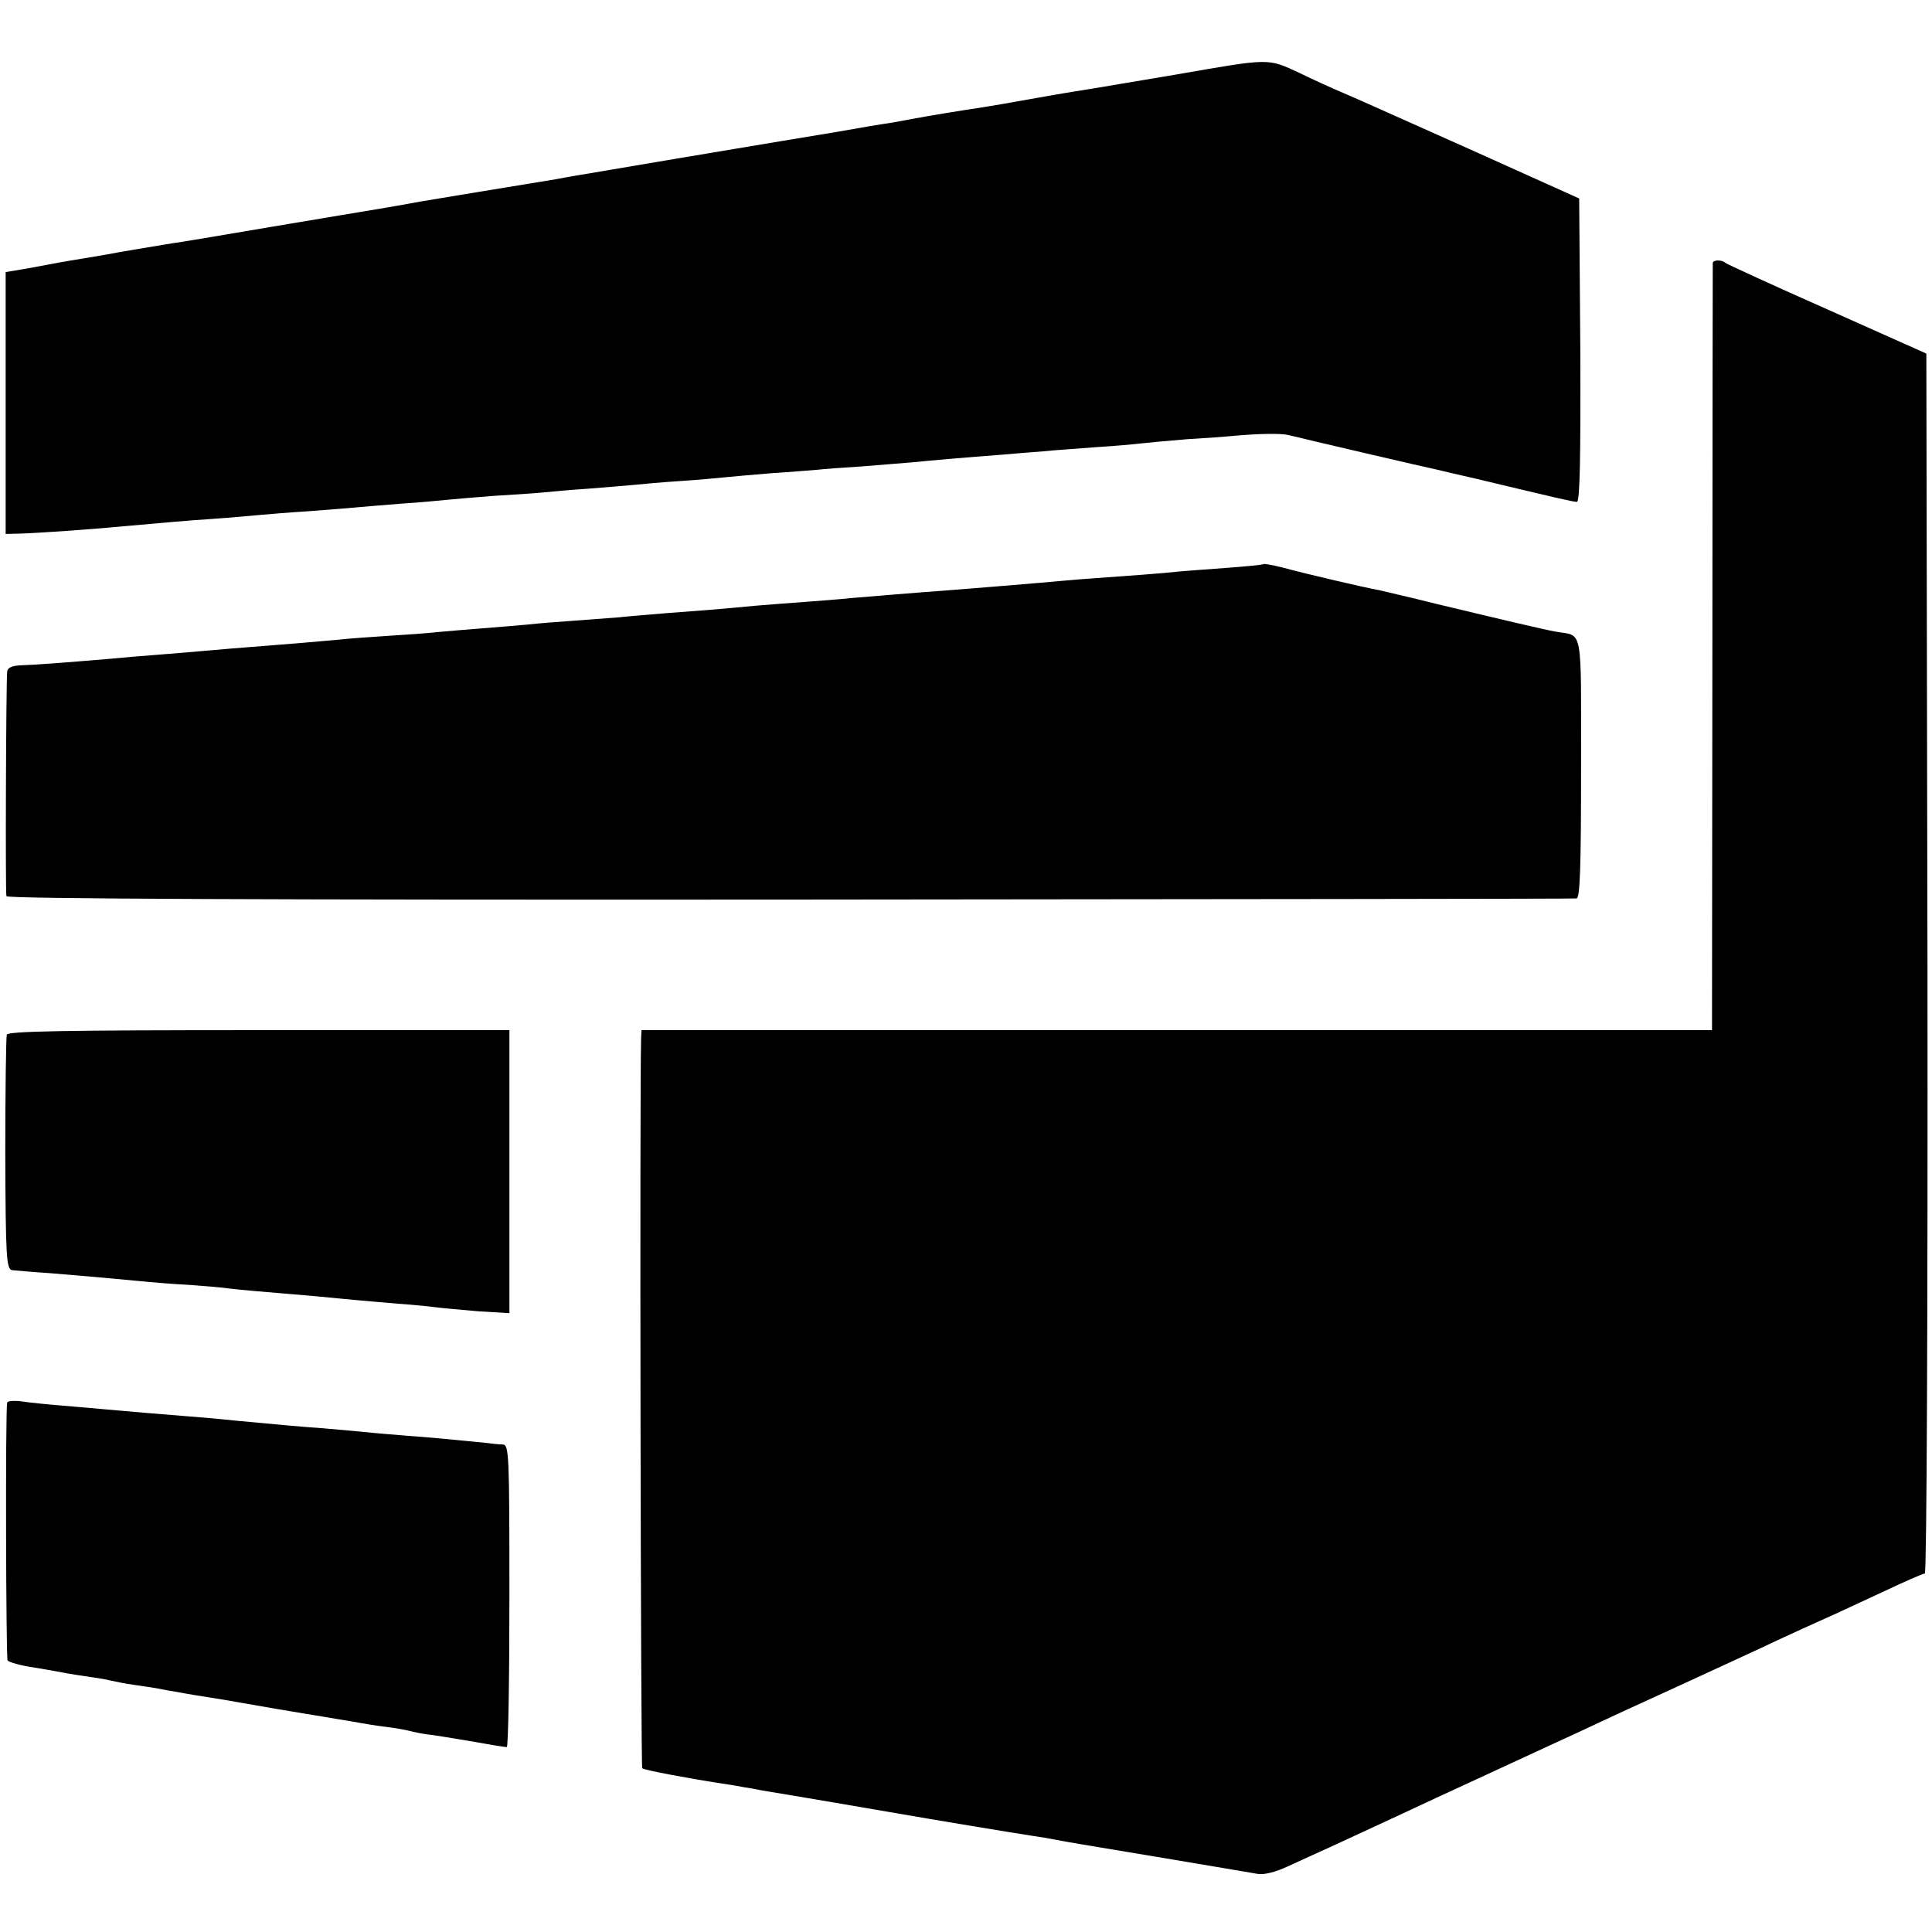 <?xml version="1.0" standalone="no"?>
<!DOCTYPE svg PUBLIC "-//W3C//DTD SVG 20010904//EN"
 "http://www.w3.org/TR/2001/REC-SVG-20010904/DTD/svg10.dtd">
<svg version="1.0" xmlns="http://www.w3.org/2000/svg"
 width="512pt" height="512pt" viewBox="0 0 512 512"
 preserveAspectRatio="xMidYMid meet">
<g transform="translate(0,512) scale(0.1,-0.1)"
fill="#000000" stroke="none">
<path d="M3120 4923 c-102 -17 -201 -34 -220 -37 -19 -3 -89 -14 -155 -26 -66
-12 -131 -23 -145 -25 -36 -5 -151 -24 -176 -29 -12 -2 -39 -7 -60 -11 -22 -3
-88 -14 -149 -25 -60 -10 -126 -21 -145 -24 -19 -3 -143 -24 -275 -46 -132
-22 -252 -43 -267 -45 -16 -3 -40 -7 -55 -10 -75 -12 -340 -56 -358 -59 -33
-6 -88 -16 -120 -21 -16 -3 -140 -23 -275 -46 -135 -23 -254 -43 -265 -44 -29
-5 -147 -24 -170 -29 -11 -2 -40 -7 -65 -11 -25 -4 -54 -9 -65 -11 -11 -2 -47
-9 -80 -15 l-60 -10 0 -347 0 -347 40 1 c40 1 186 11 280 20 114 10 154 14
230 19 44 3 98 8 120 10 22 2 81 7 130 10 50 4 106 8 125 10 19 2 73 6 120 10
47 3 101 8 120 10 19 2 78 7 130 11 52 3 111 7 130 9 19 2 73 7 120 10 47 4
101 8 120 10 19 2 73 7 120 10 47 3 101 8 120 10 19 2 76 7 125 11 50 3 104 8
120 9 17 2 71 6 120 9 50 4 110 9 135 11 49 5 142 13 235 20 33 3 83 7 110 9
28 3 91 7 140 11 50 3 104 8 120 10 17 2 71 7 120 11 50 3 106 7 125 9 66 6
125 7 145 2 31 -8 378 -89 395 -92 8 -2 54 -13 103 -24 213 -51 256 -61 266
-61 8 0 10 118 9 402 l-3 402 -291 131 c-160 71 -310 139 -335 149 -24 10 -77
34 -116 53 -84 39 -76 39 -323 -4z"/>
<path d="M4539 4423 c0 -5 -1 -464 -1 -1020 l-1 -1013 -1419 0 -1418 0 -1 -22
c-4 -142 -1 -1930 3 -1934 5 -5 123 -27 208 -40 19 -3 46 -7 60 -10 14 -2 36
-6 50 -9 39 -6 332 -56 360 -61 79 -14 321 -54 355 -59 22 -3 51 -8 65 -11 37
-7 56 -10 290 -49 118 -20 227 -38 243 -41 17 -3 48 5 80 20 28 13 79 36 112
51 75 35 176 81 280 130 44 20 132 61 195 90 63 29 151 70 195 90 44 21 161
75 260 120 99 46 214 98 255 118 41 19 98 45 125 57 28 12 97 45 154 71 57 27
107 49 112 49 5 0 8 676 7 1616 l-3 1617 -262 117 c-145 64 -266 120 -270 123
-9 9 -33 9 -34 0z"/>
<path d="M3348 3625 c-2 -2 -46 -6 -98 -10 -52 -4 -111 -8 -130 -10 -34 -4
-129 -11 -255 -20 -33 -3 -85 -7 -115 -10 -70 -6 -181 -15 -245 -20 -70 -5
-191 -15 -250 -20 -27 -3 -81 -7 -120 -10 -38 -3 -97 -7 -130 -10 -105 -10
-158 -14 -240 -20 -44 -4 -100 -8 -125 -11 -25 -2 -79 -6 -120 -9 -41 -3 -95
-7 -120 -10 -25 -2 -79 -7 -120 -10 -41 -3 -95 -8 -120 -10 -25 -3 -83 -7
-130 -10 -47 -3 -105 -7 -130 -10 -25 -2 -76 -7 -115 -10 -176 -14 -203 -16
-245 -20 -25 -2 -79 -7 -120 -10 -41 -3 -100 -8 -130 -11 -107 -9 -195 -16
-232 -17 -26 -1 -38 -6 -39 -17 -3 -36 -5 -586 -2 -595 2 -7 701 -10 2076 -9
1139 1 2078 2 2085 3 9 1 12 77 12 345 0 384 6 349 -67 362 -33 6 -143 32
-318 74 -71 18 -139 33 -150 36 -35 6 -198 44 -252 59 -28 7 -53 12 -55 10z"/>
<path d="M18 2378 c-2 -7 -4 -150 -4 -317 1 -275 3 -304 18 -307 9 -1 54 -5
100 -8 86 -7 143 -12 238 -21 30 -3 89 -8 130 -10 41 -3 91 -7 110 -10 34 -4
72 -7 225 -20 39 -4 86 -8 105 -10 19 -2 71 -6 115 -10 44 -3 91 -8 105 -10
14 -2 62 -6 107 -10 l83 -5 0 375 0 375 -664 0 c-522 0 -665 -3 -668 -12z"/>
<path d="M19 1403 c-5 -27 -3 -676 1 -683 3 -5 35 -14 70 -19 36 -6 76 -13 90
-16 13 -2 42 -7 65 -10 22 -3 47 -8 55 -10 8 -2 33 -7 55 -10 23 -3 52 -8 65
-10 14 -3 36 -7 50 -9 14 -3 68 -12 120 -20 52 -9 104 -18 115 -20 11 -2 40
-7 65 -11 25 -4 52 -9 60 -10 8 -1 35 -6 60 -10 25 -4 54 -9 65 -11 11 -2 40
-7 65 -10 25 -3 54 -8 65 -11 11 -3 31 -7 45 -9 14 -1 66 -10 115 -18 50 -9
93 -16 98 -16 4 0 7 180 7 400 0 374 -1 400 -17 402 -10 0 -29 2 -43 4 -90 9
-153 15 -210 19 -36 3 -87 7 -115 10 -27 3 -77 7 -110 10 -60 4 -120 10 -229
20 -57 6 -81 8 -231 20 -38 3 -90 8 -115 10 -25 2 -76 7 -115 10 -38 3 -87 8
-107 11 -21 3 -39 1 -39 -3z"/>
</g>
</svg>
